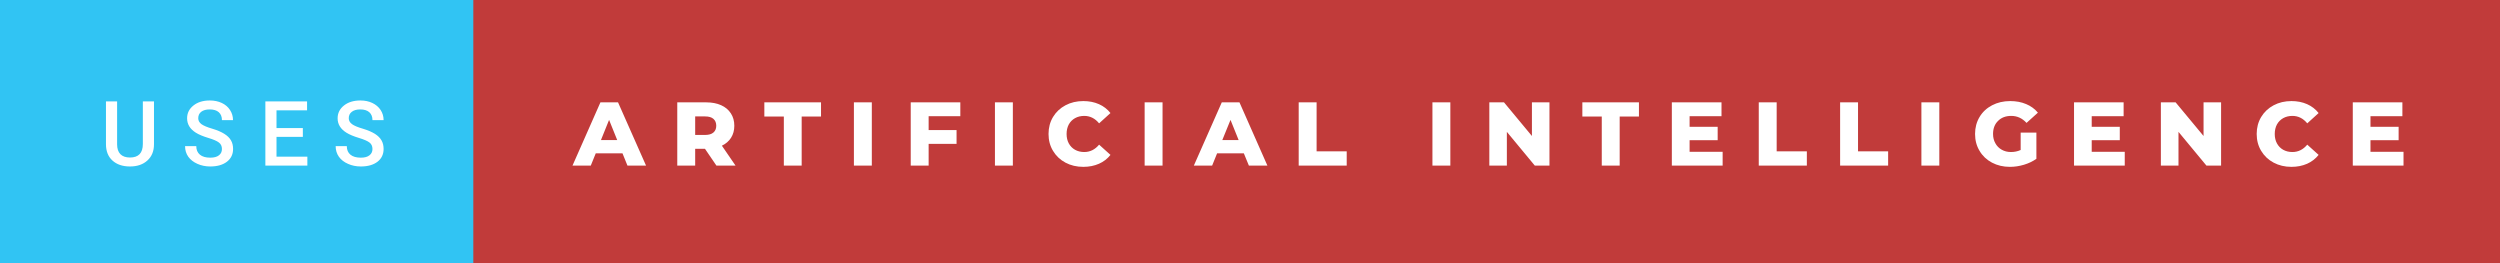 <svg xmlns="http://www.w3.org/2000/svg" width="332.18" height="35" viewBox="0 0 332.18 35"><rect x="0" y="0" width="332.18" height="35" fill="#333333" stroke="none"/><rect class="svg__rect" x="0" y="0" width="64.89" height="35" fill="#31C4F3"/><rect class="svg__rect" x="62.89" y="0" width="269.29" height="35" fill="#C13B3A"/><path class="svg__text" d="M14.08 19.16L14.08 19.16L14.08 13.47L15.56 13.47L15.56 19.18Q15.56 20.03 15.99 20.48Q16.43 20.93 17.27 20.93L17.27 20.93Q18.98 20.93 18.98 19.13L18.98 19.13L18.98 13.47L20.46 13.47L20.46 19.17Q20.46 20.53 19.59 21.32Q18.72 22.12 17.27 22.12L17.27 22.12Q15.81 22.12 14.94 21.33Q14.08 20.55 14.08 19.16ZM24.59 19.42L24.59 19.42L26.08 19.42Q26.08 20.15 26.56 20.55Q27.04 20.95 27.93 20.95L27.93 20.95Q28.71 20.95 29.10 20.63Q29.49 20.32 29.49 19.80L29.49 19.80Q29.49 19.24 29.09 18.94Q28.70 18.63 27.66 18.32Q26.63 18.01 26.02 17.63L26.02 17.63Q24.86 16.90 24.86 15.72L24.86 15.72Q24.86 14.69 25.70 14.02Q26.54 13.35 27.88 13.35L27.88 13.35Q28.77 13.35 29.47 13.68Q30.17 14.01 30.56 14.61Q30.96 15.22 30.96 15.96L30.96 15.96L29.49 15.96Q29.49 15.29 29.07 14.91Q28.65 14.54 27.87 14.54L27.87 14.54Q27.14 14.54 26.74 14.85Q26.34 15.16 26.34 15.71L26.34 15.71Q26.34 16.18 26.77 16.50Q27.21 16.81 28.20 17.10Q29.20 17.40 29.80 17.78Q30.41 18.16 30.69 18.65Q30.97 19.13 30.97 19.79L30.97 19.79Q30.97 20.86 30.15 21.49Q29.33 22.12 27.93 22.12L27.93 22.12Q27.01 22.12 26.23 21.77Q25.46 21.43 25.02 20.83Q24.59 20.22 24.59 19.42ZM40.84 22L35.26 22L35.26 13.47L40.80 13.47L40.80 14.66L36.74 14.66L36.74 17.02L40.24 17.02L40.24 18.19L36.74 18.19L36.74 20.82L40.84 20.82L40.84 22ZM44.60 19.42L44.60 19.42L46.08 19.42Q46.08 20.15 46.56 20.55Q47.04 20.95 47.94 20.95L47.94 20.95Q48.71 20.95 49.10 20.63Q49.49 20.32 49.49 19.80L49.49 19.80Q49.49 19.24 49.10 18.94Q48.70 18.63 47.67 18.32Q46.64 18.01 46.03 17.63L46.03 17.63Q44.86 16.90 44.86 15.72L44.86 15.72Q44.86 14.69 45.70 14.02Q46.54 13.35 47.89 13.35L47.89 13.35Q48.78 13.35 49.47 13.68Q50.17 14.01 50.57 14.61Q50.97 15.22 50.97 15.96L50.97 15.96L49.49 15.96Q49.49 15.29 49.07 14.91Q48.65 14.54 47.87 14.54L47.87 14.54Q47.15 14.54 46.75 14.85Q46.34 15.16 46.34 15.71L46.34 15.71Q46.34 16.18 46.78 16.50Q47.21 16.81 48.21 17.10Q49.20 17.40 49.81 17.78Q50.41 18.16 50.69 18.65Q50.97 19.13 50.97 19.79L50.97 19.79Q50.97 20.86 50.16 21.49Q49.34 22.12 47.94 22.12L47.94 22.12Q47.01 22.12 46.24 21.77Q45.46 21.43 45.03 20.83Q44.60 20.22 44.60 19.42Z" fill="#FFFFFF"/><path class="svg__text" d="M78.50 22L76.07 22L79.78 13.60L82.12 13.60L85.84 22L83.37 22L82.71 20.37L79.16 20.37L78.50 22ZM80.93 15.93L79.85 18.61L82.01 18.61L80.93 15.93ZM92.37 22L89.99 22L89.99 13.60L93.84 13.60Q94.98 13.60 95.82 13.98Q96.65 14.35 97.11 15.06Q97.57 15.76 97.57 16.71L97.57 16.71Q97.57 17.62 97.14 18.30Q96.71 18.98 95.92 19.36L95.92 19.36L97.73 22L95.19 22L93.67 19.77L92.37 19.77L92.37 22ZM92.37 15.47L92.37 17.93L93.69 17.93Q94.42 17.93 94.79 17.61Q95.17 17.29 95.17 16.71L95.17 16.71Q95.17 16.12 94.79 15.79Q94.42 15.47 93.69 15.47L93.69 15.47L92.37 15.47ZM104.15 15.48L101.56 15.48L101.56 13.60L109.09 13.60L109.09 15.48L106.52 15.48L106.52 22L104.15 22L104.15 15.48ZM115.84 22L113.46 22L113.46 13.60L115.84 13.60L115.84 22ZM123.39 22L121.01 22L121.01 13.60L127.60 13.60L127.60 15.44L123.39 15.44L123.39 17.28L127.10 17.28L127.10 19.12L123.39 19.12L123.39 22ZM134.58 22L132.20 22L132.20 13.60L134.58 13.60L134.58 22ZM139.32 17.80L139.32 17.80Q139.32 16.54 139.92 15.54Q140.52 14.55 141.57 13.99Q142.62 13.43 143.94 13.43L143.94 13.43Q145.09 13.43 146.02 13.84Q146.94 14.25 147.55 15.02L147.55 15.02L146.04 16.39Q145.23 15.40 144.06 15.40L144.06 15.40Q143.38 15.40 142.84 15.70Q142.31 16 142.01 16.54Q141.72 17.09 141.72 17.80L141.72 17.80Q141.72 18.51 142.01 19.05Q142.31 19.60 142.84 19.90Q143.38 20.20 144.06 20.20L144.06 20.20Q145.23 20.20 146.04 19.22L146.04 19.22L147.55 20.58Q146.95 21.35 146.02 21.76Q145.09 22.17 143.94 22.17L143.94 22.17Q142.62 22.17 141.57 21.61Q140.52 21.05 139.92 20.05Q139.32 19.06 139.32 17.80ZM154.47 22L152.09 22L152.09 13.60L154.47 13.60L154.47 22ZM161.06 22L158.63 22L162.34 13.60L164.69 13.60L168.40 22L165.94 22L165.27 20.37L161.72 20.37L161.06 22ZM163.50 15.93L162.41 18.61L164.58 18.61L163.50 15.93ZM178.94 22L172.56 22L172.56 13.60L174.94 13.60L174.94 20.11L178.94 20.11L178.94 22ZM192.71 22L190.33 22L190.33 13.60L192.71 13.60L192.71 22ZM200.22 22L197.89 22L197.89 13.60L199.84 13.60L203.55 18.07L203.55 13.60L205.88 13.60L205.88 22L203.93 22L200.22 17.52L200.22 22ZM212.83 15.48L210.25 15.48L210.25 13.60L217.77 13.60L217.77 15.48L215.21 15.48L215.21 22L212.83 22L212.83 15.48ZM228.89 22L222.14 22L222.14 13.60L228.74 13.60L228.74 15.44L224.50 15.44L224.50 16.85L228.23 16.85L228.23 18.63L224.50 18.63L224.50 20.17L228.89 20.17L228.89 22ZM240.08 22L233.69 22L233.69 13.60L236.07 13.60L236.07 20.11L240.08 20.11L240.08 22ZM250.88 22L244.50 22L244.50 13.60L246.88 13.60L246.88 20.11L250.88 20.11L250.88 22ZM257.68 22L255.30 22L255.30 13.60L257.68 13.60L257.68 22ZM262.43 17.80L262.43 17.80Q262.43 16.54 263.03 15.54Q263.62 14.55 264.69 13.99Q265.76 13.43 267.10 13.43L267.10 13.43Q268.28 13.43 269.22 13.83Q270.16 14.22 270.78 14.97L270.78 14.97L269.27 16.33Q268.42 15.40 267.24 15.40L267.24 15.40Q267.23 15.40 267.23 15.40L267.23 15.40Q266.15 15.40 265.49 16.06Q264.82 16.71 264.82 17.80L264.82 17.80Q264.82 18.50 265.13 19.04Q265.43 19.59 265.97 19.89Q266.51 20.20 267.20 20.20L267.20 20.20Q267.89 20.20 268.49 19.93L268.49 19.93L268.49 17.62L270.58 17.62L270.58 21.10Q269.86 21.61 268.93 21.89Q267.99 22.17 267.06 22.17L267.06 22.17Q265.74 22.17 264.68 21.61Q263.62 21.05 263.03 20.05Q262.43 19.06 262.43 17.80ZM282.32 22L275.58 22L275.58 13.60L282.17 13.60L282.17 15.44L277.93 15.44L277.93 16.85L281.66 16.85L281.66 18.63L277.93 18.63L277.93 20.17L282.32 20.17L282.32 22ZM289.46 22L287.12 22L287.12 13.60L289.08 13.60L292.79 18.07L292.79 13.60L295.12 13.60L295.12 22L293.17 22L289.46 17.52L289.46 22ZM299.85 17.80L299.85 17.80Q299.85 16.54 300.45 15.54Q301.05 14.55 302.10 13.99Q303.15 13.43 304.47 13.43L304.47 13.43Q305.62 13.43 306.55 13.84Q307.47 14.25 308.08 15.02L308.08 15.02L306.57 16.39Q305.76 15.40 304.59 15.40L304.59 15.40Q303.91 15.40 303.37 15.70Q302.84 16 302.54 16.54Q302.25 17.09 302.25 17.80L302.25 17.80Q302.25 18.51 302.54 19.05Q302.84 19.60 303.37 19.90Q303.91 20.20 304.59 20.20L304.59 20.20Q305.76 20.20 306.57 19.22L306.57 19.22L308.08 20.58Q307.47 21.35 306.55 21.76Q305.62 22.17 304.47 22.17L304.47 22.17Q303.15 22.17 302.10 21.61Q301.05 21.05 300.45 20.05Q299.85 19.06 299.85 17.80ZM319.36 22L312.62 22L312.62 13.60L319.21 13.60L319.21 15.44L314.97 15.44L314.97 16.85L318.71 16.85L318.71 18.63L314.97 18.63L314.97 20.17L319.36 20.17L319.36 22Z" fill="#FFFFFF" x="75.89"/></svg>